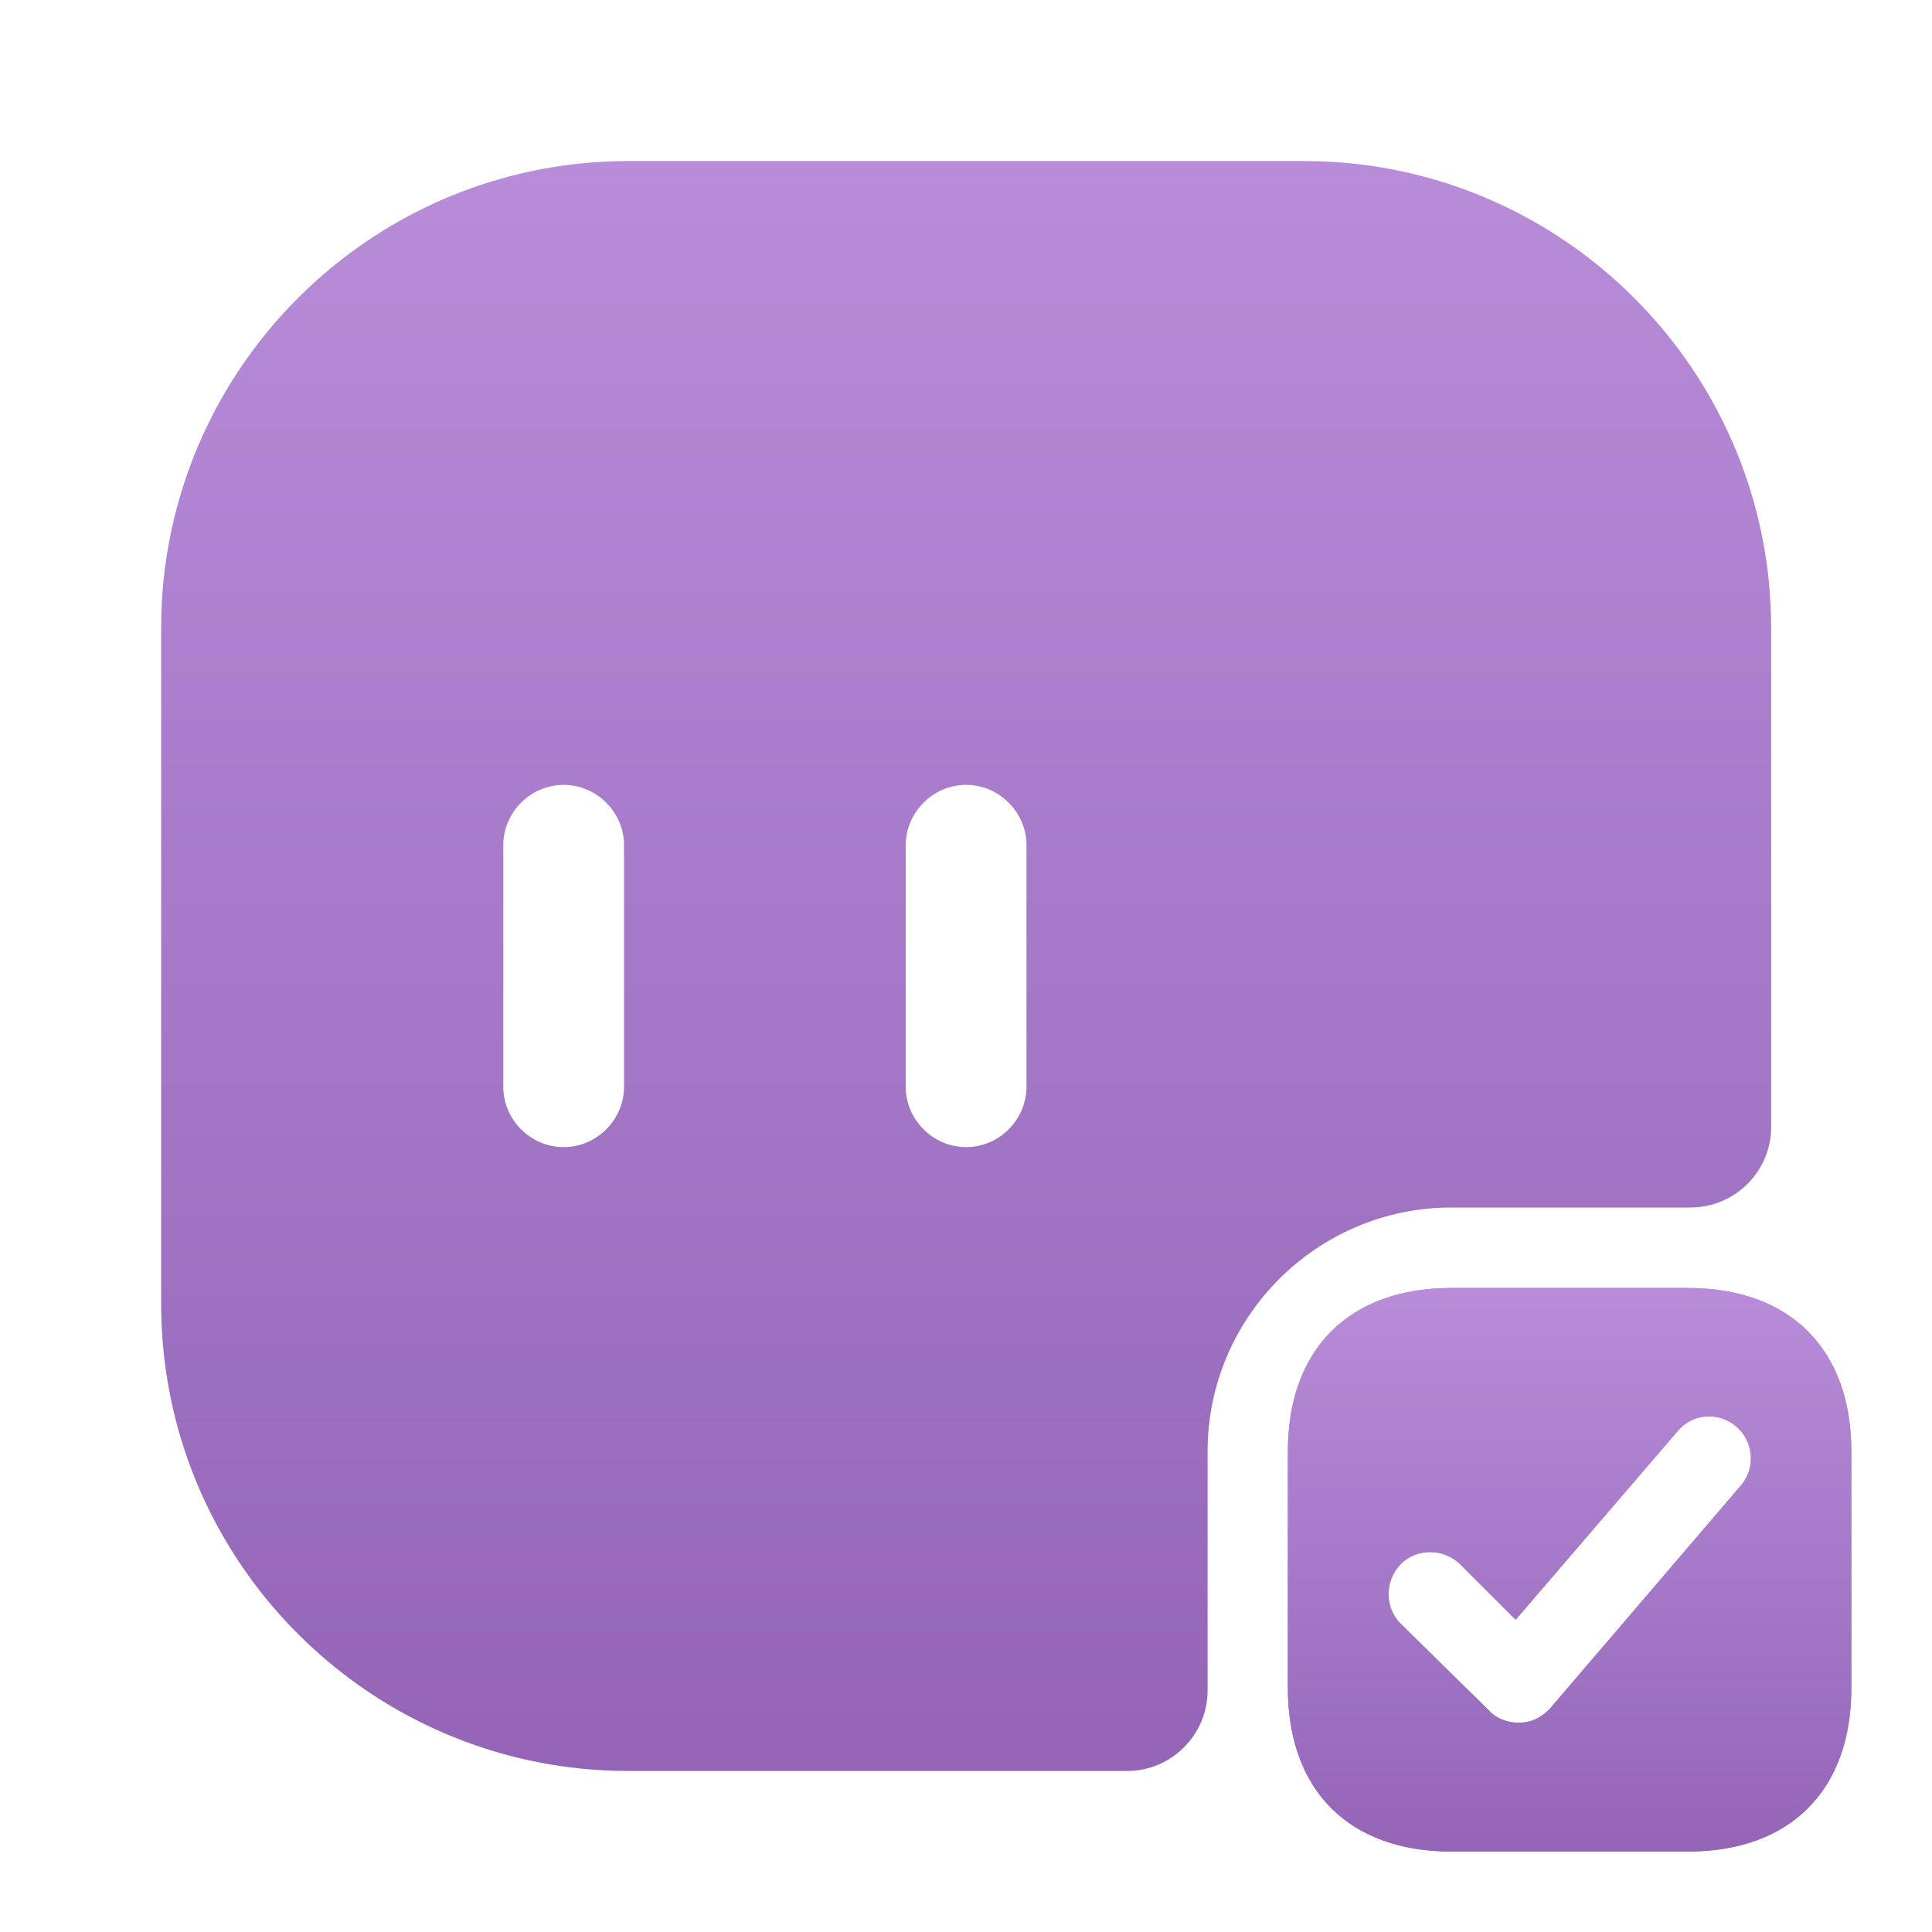 <svg width="20" height="20" viewBox="0 0 20 20" fill="none" xmlns="http://www.w3.org/2000/svg">
<path d="M17.474 13.333H15.024C13.965 13.333 13.332 13.967 13.332 15.025V17.475C13.332 18.533 13.965 19.167 15.024 19.167H17.474C18.532 19.167 19.165 18.533 19.165 17.475V15.025C19.165 13.967 18.532 13.333 17.474 13.333ZM18.024 15.375L16.049 17.683C15.965 17.775 15.857 17.833 15.732 17.833C15.732 17.833 15.724 17.833 15.715 17.833C15.607 17.833 15.49 17.792 15.415 17.708L14.499 16.808C14.332 16.642 14.332 16.367 14.499 16.192C14.665 16.025 14.94 16.025 15.115 16.192L15.69 16.767L17.365 14.817C17.515 14.633 17.79 14.608 17.974 14.767C18.157 14.925 18.174 15.2 18.024 15.375Z" fill="url(#paint0_linear_7650_1620)"/>
<path d="M17.474 13.333H15.024C13.965 13.333 13.332 13.967 13.332 15.025V17.475C13.332 18.533 13.965 19.167 15.024 19.167H17.474C18.532 19.167 19.165 18.533 19.165 17.475V15.025C19.165 13.967 18.532 13.333 17.474 13.333ZM18.024 15.375L16.049 17.683C15.965 17.775 15.857 17.833 15.732 17.833C15.732 17.833 15.724 17.833 15.715 17.833C15.607 17.833 15.49 17.792 15.415 17.708L14.499 16.808C14.332 16.642 14.332 16.367 14.499 16.192C14.665 16.025 14.94 16.025 15.115 16.192L15.69 16.767L17.365 14.817C17.515 14.633 17.79 14.608 17.974 14.767C18.157 14.925 18.174 15.2 18.024 15.375Z" fill="url(#paint1_linear_7650_1620)"/>
<path d="M18.31 6.008C18.076 3.733 16.268 1.925 13.993 1.692C13.826 1.675 13.66 1.667 13.493 1.667H6.51C6.343 1.667 6.176 1.675 6.01 1.692C3.735 1.925 1.926 3.733 1.693 6.008C1.676 6.175 1.668 6.342 1.668 6.508V13.492C1.668 13.658 1.676 13.825 1.693 13.992C1.926 16.267 3.735 18.075 6.01 18.308C6.176 18.325 6.343 18.333 6.51 18.333H11.668C12.126 18.333 12.501 17.958 12.501 17.5V15.025C12.501 13.633 13.635 12.5 15.026 12.5H17.501C17.96 12.5 18.335 12.125 18.335 11.667V6.508C18.335 6.342 18.326 6.175 18.31 6.008ZM6.46 11.25C6.46 11.592 6.176 11.875 5.835 11.875C5.493 11.875 5.21 11.592 5.21 11.25V8.75C5.21 8.408 5.493 8.125 5.835 8.125C6.176 8.125 6.46 8.408 6.46 8.75V11.25ZM10.626 11.25C10.626 11.592 10.343 11.875 10.001 11.875C9.66 11.875 9.376 11.592 9.376 11.25V8.75C9.376 8.408 9.66 8.125 10.001 8.125C10.343 8.125 10.626 8.408 10.626 8.75V11.25Z" fill="url(#paint2_linear_7650_1620)"/>
<defs>
<linearGradient id="paint0_linear_7650_1620" x1="16.249" y1="13.333" x2="16.249" y2="19.167" gradientUnits="userSpaceOnUse">
<stop stop-color="#B88CD9"/>
<stop offset="1" stop-color="#9465B7"/>
</linearGradient>
<linearGradient id="paint1_linear_7650_1620" x1="16.249" y1="13.333" x2="16.249" y2="19.167" gradientUnits="userSpaceOnUse">
<stop stop-color="#B88CD9"/>
<stop offset="1" stop-color="#9465B7"/>
</linearGradient>
<linearGradient id="paint2_linear_7650_1620" x1="10.001" y1="1.667" x2="10.001" y2="18.333" gradientUnits="userSpaceOnUse">
<stop stop-color="#B88CD9"/>
<stop offset="1" stop-color="#9465B7"/>
</linearGradient>
</defs>
</svg>

